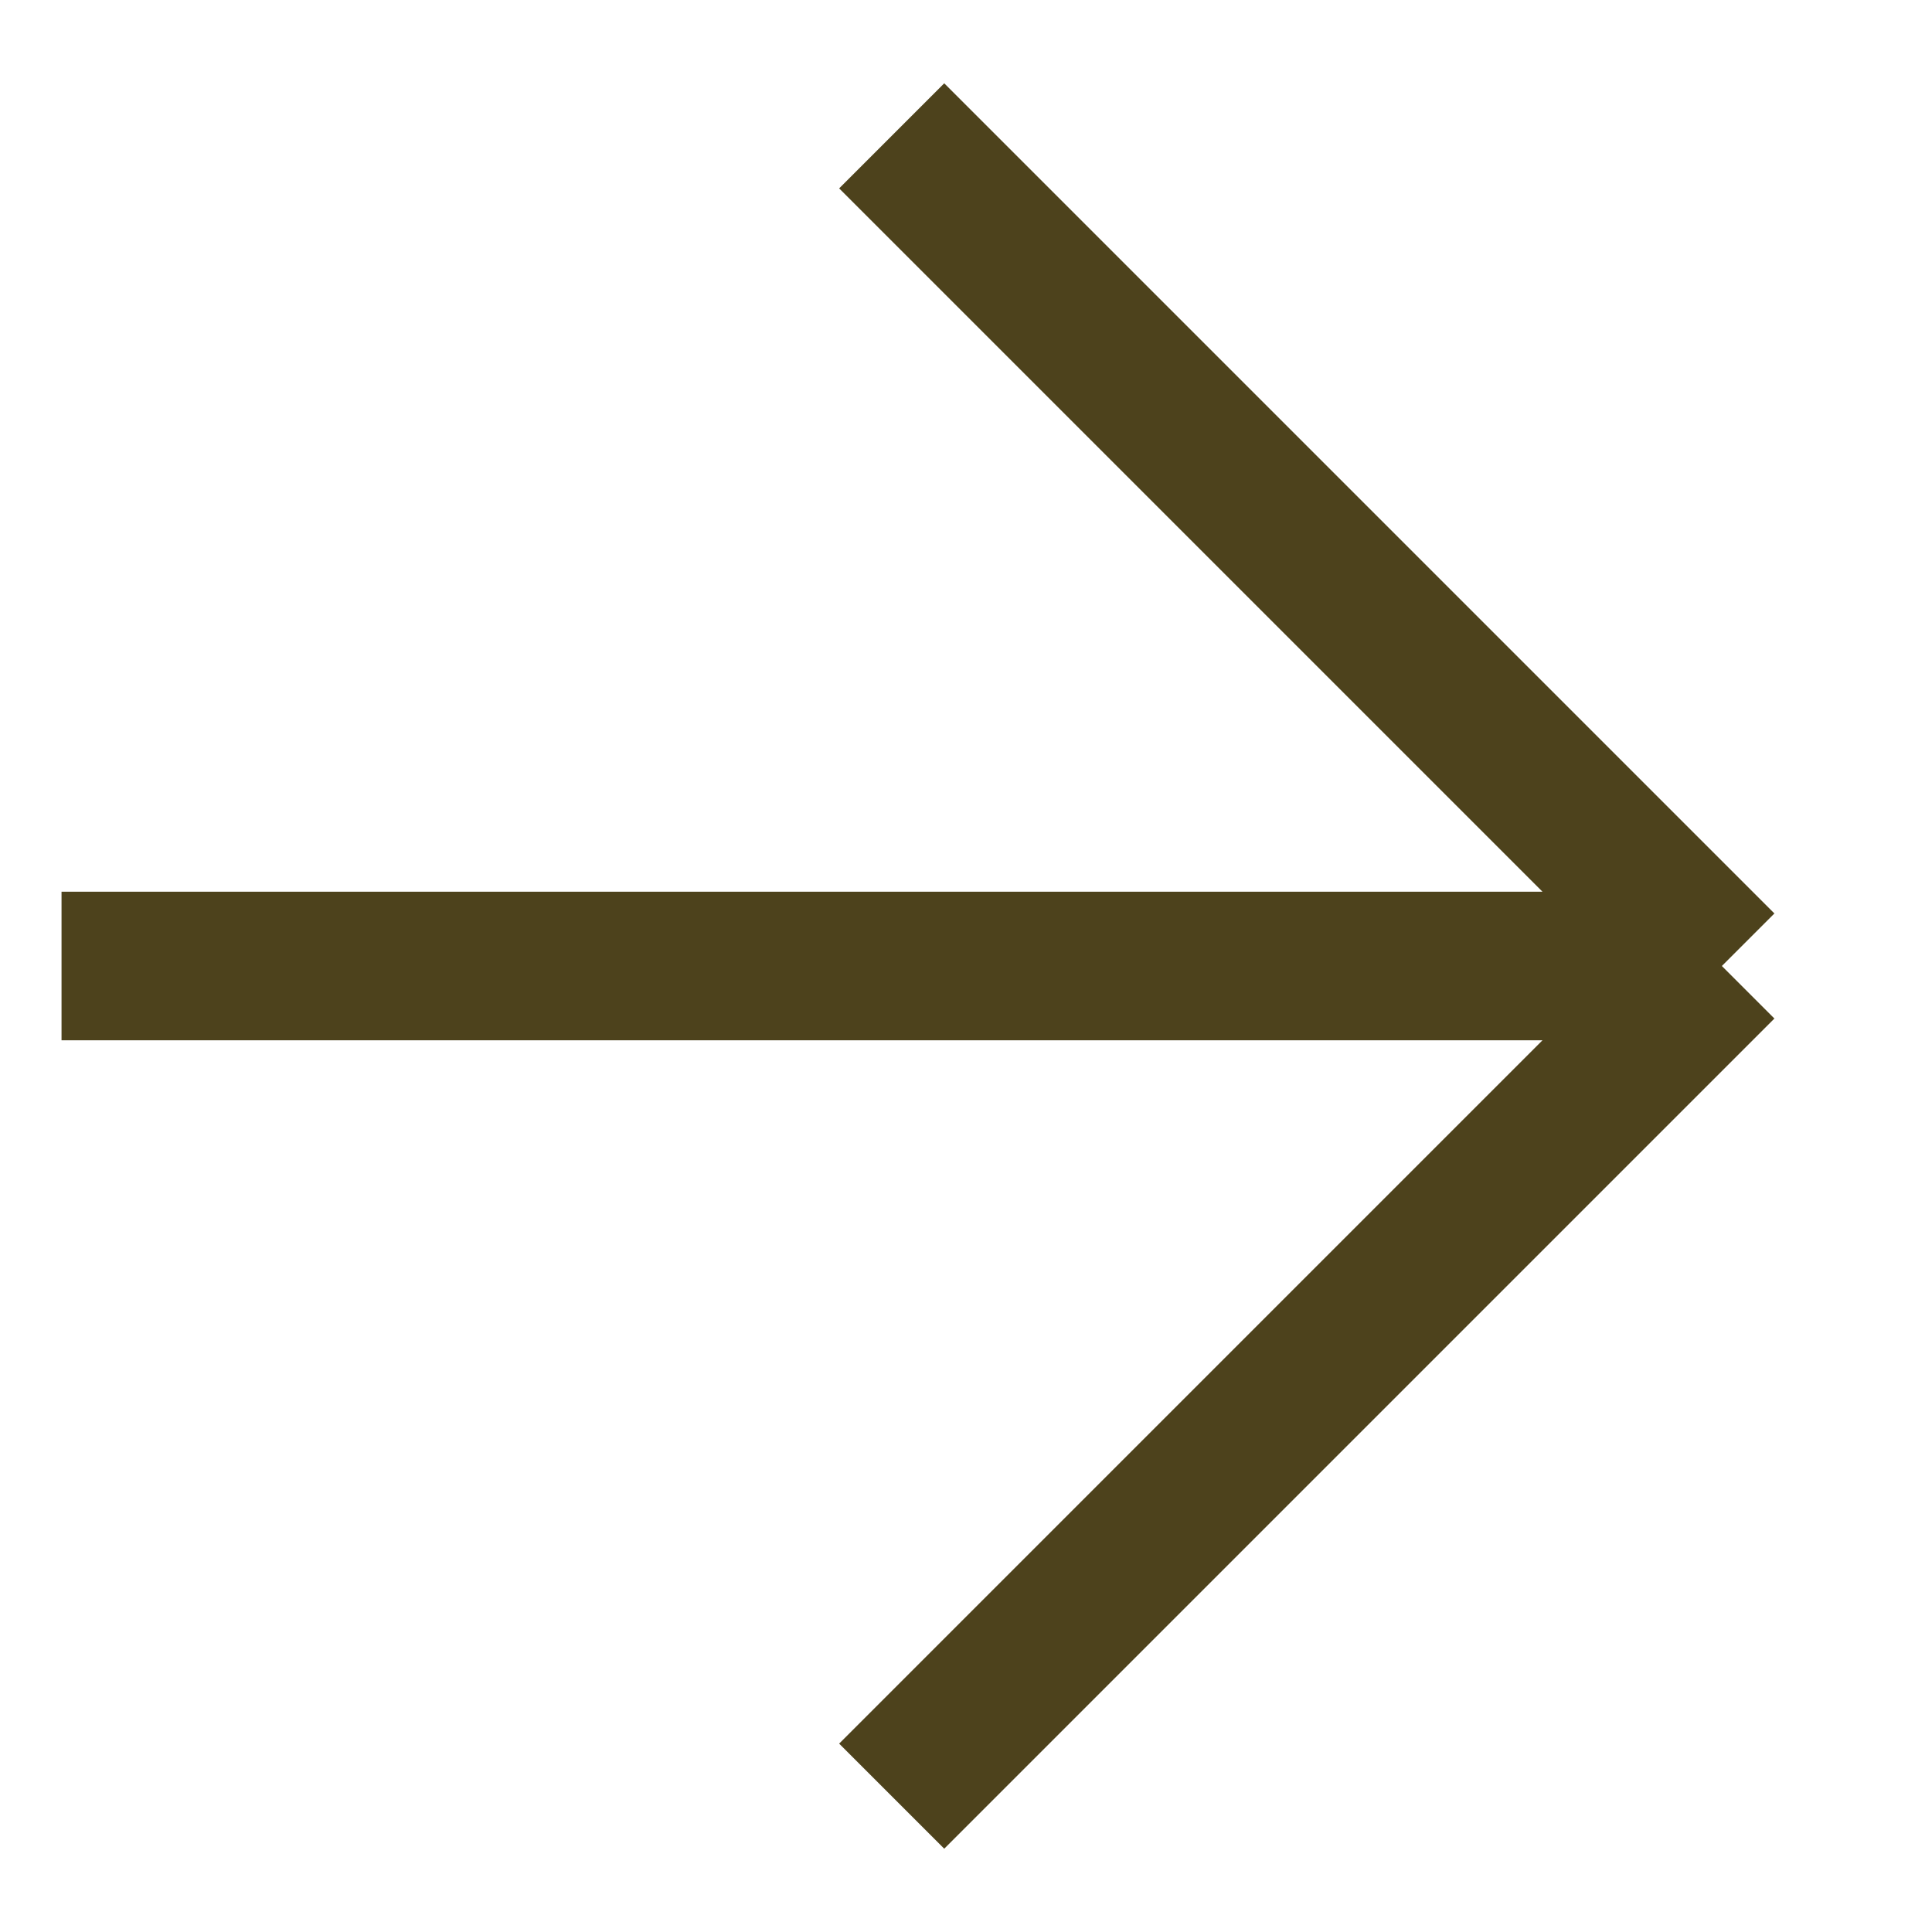 <?xml version="1.0" encoding="UTF-8"?> <svg xmlns="http://www.w3.org/2000/svg" width="13" height="13" viewBox="0 0 13 13" fill="none"> <path d="M6 0.914L11.586 6.5M11.586 6.5L6 12.086M11.586 6.5H0.414" stroke="#4D421C"></path> </svg> 
